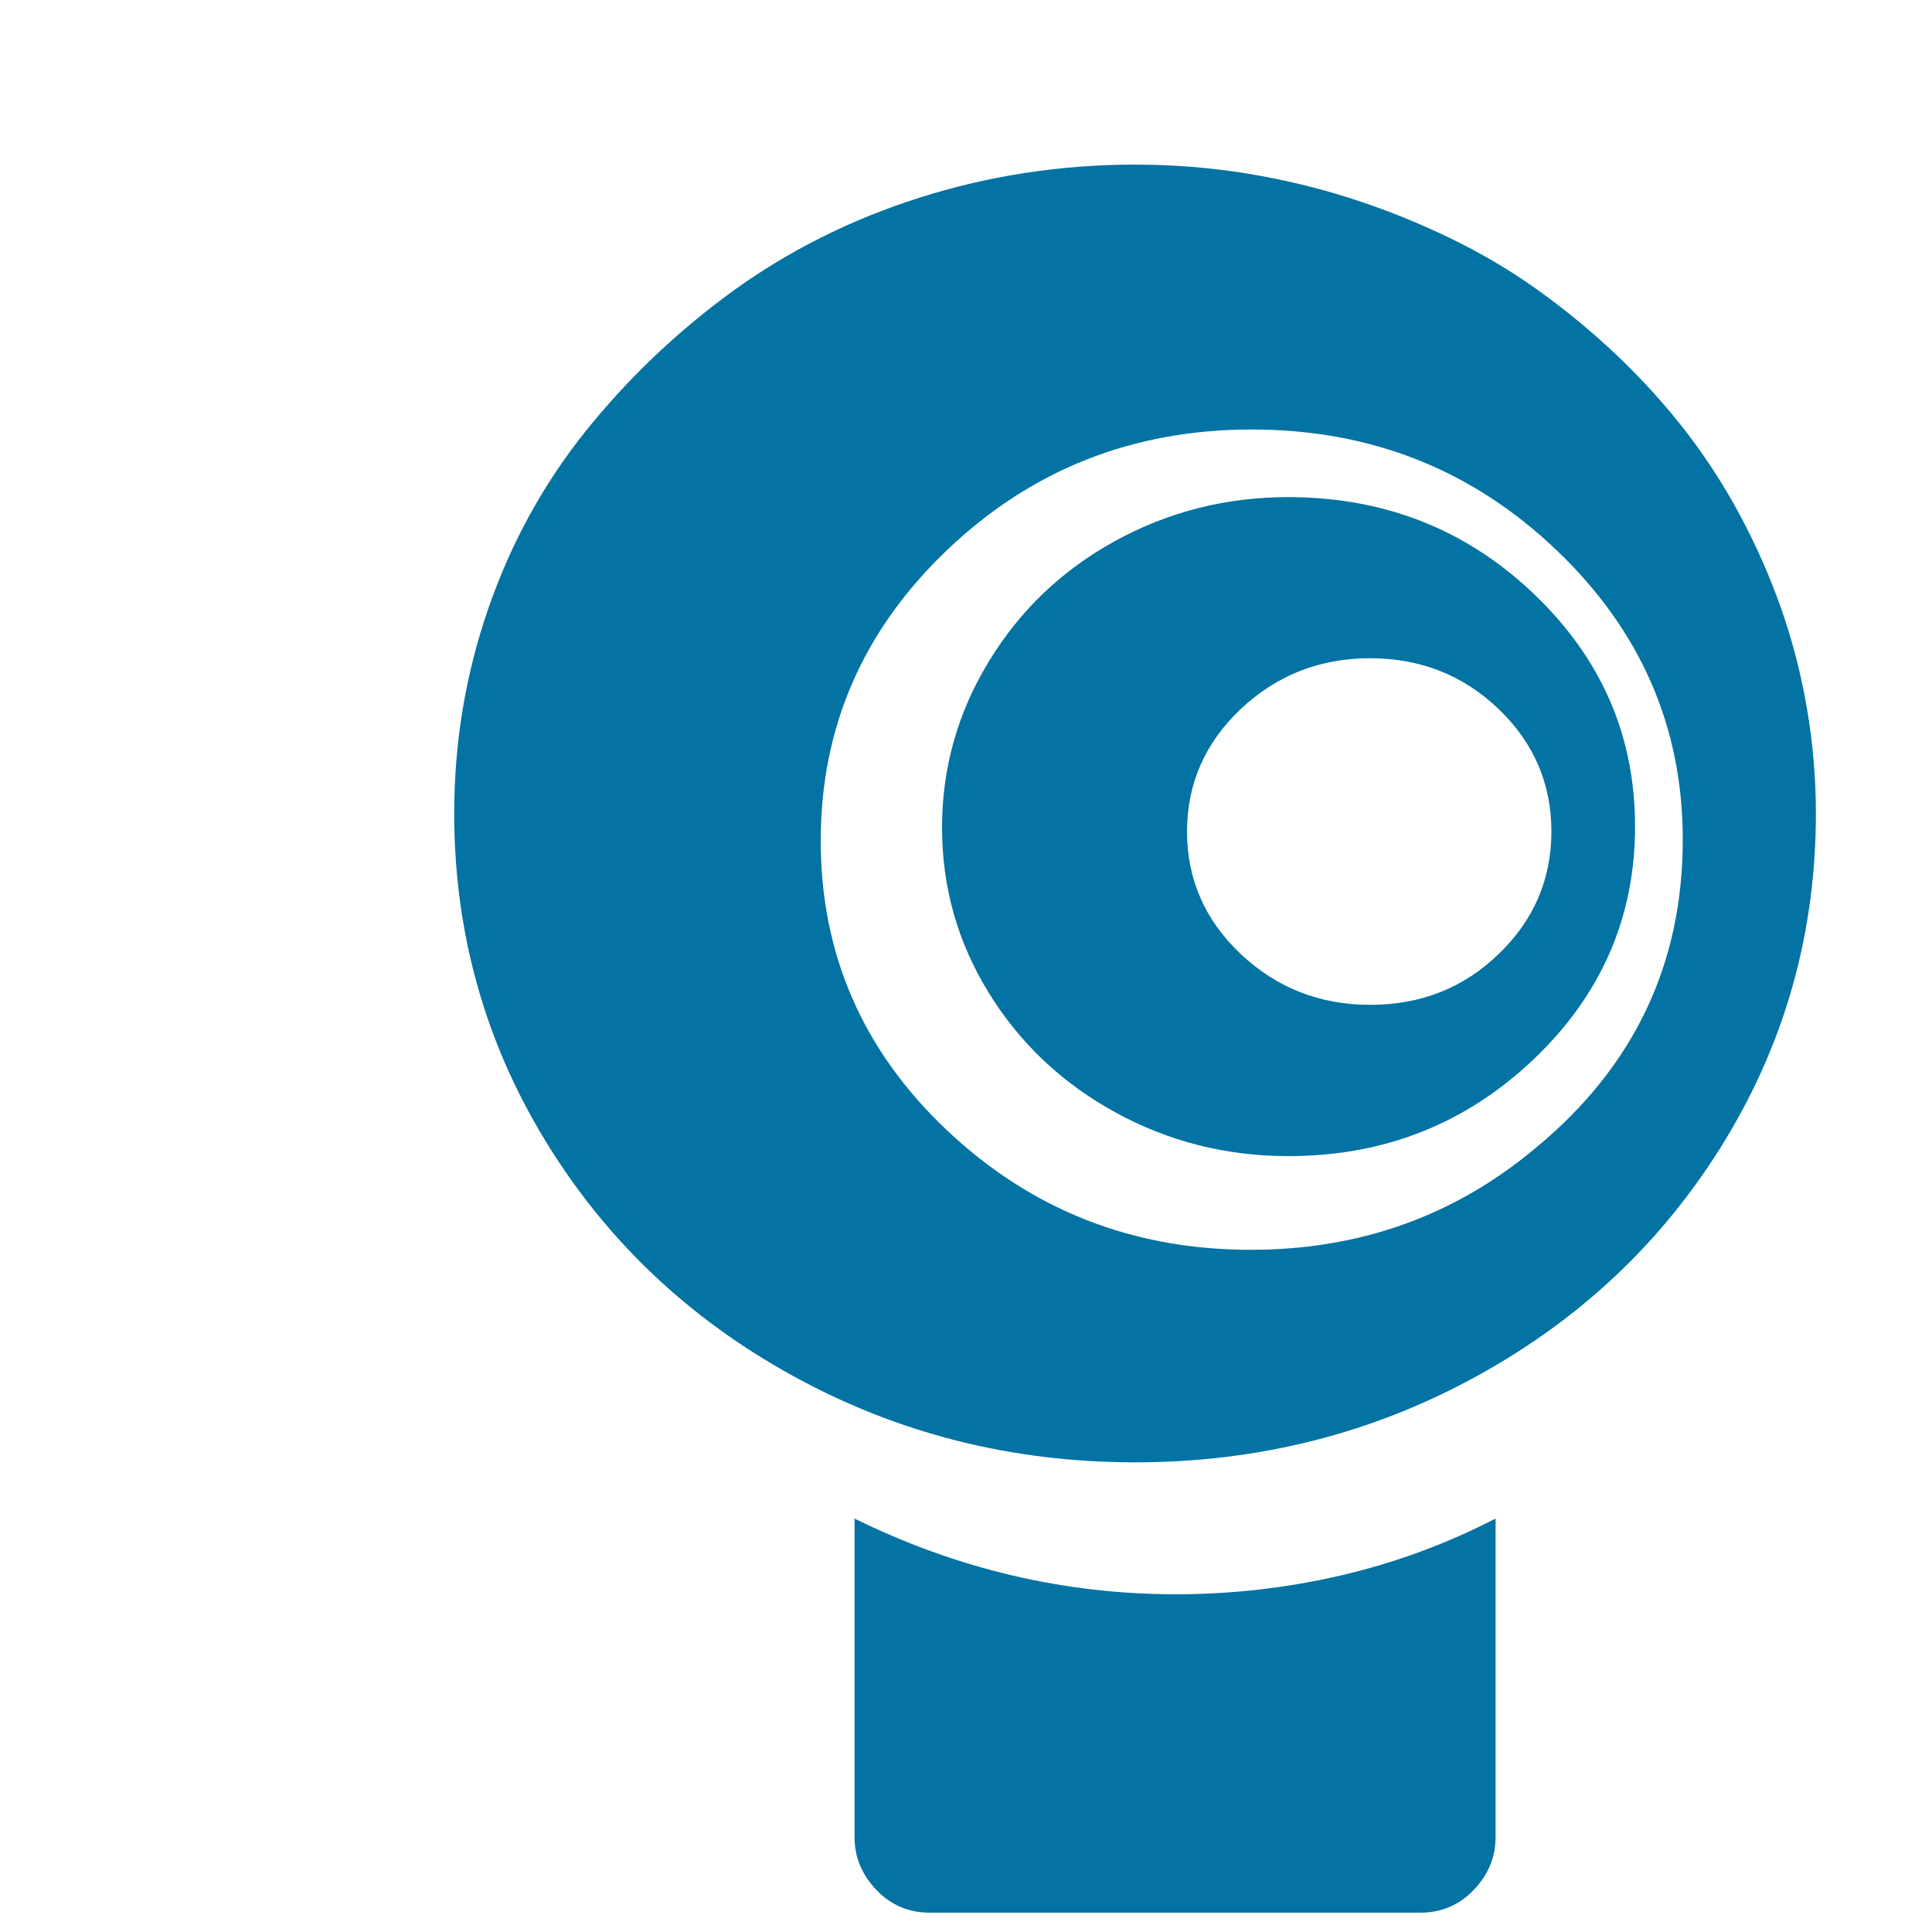 <svg xmlns="http://www.w3.org/2000/svg" viewBox="0 0 1000 1000" style="fill:#0273a2">
<title>Parking Camera SVG icon</title>
<path d="M60,10L60,10L60,10z"/><path d="M442.3,786v164.9c0,10.3,3.8,19.4,11.3,27.3s16.8,11.8,27.8,11.8H735c11,0,20.3-3.9,27.8-11.8c7.6-7.9,11.3-17,11.3-27.3V786c-25.4,13.1-52,22.9-79.9,29.4c-27.8,6.5-56.5,9.8-86,9.8C550.6,825.1,495.3,812.1,442.3,786L442.3,786z M587.6,85.2c-38.5,0-75.6,5.7-111.3,17s-68,27.5-96.9,48.4c-28.9,21-54.3,45.2-76.3,72.6c-22,27.5-38.8,58.2-50.5,92.2c-11.7,34-17.5,69.2-17.5,105.6c0,61.1,15.6,117.5,46.9,169c31.3,51.5,74,92.2,128.3,122.1c54.3,29.9,113.4,44.8,177.2,44.8s123-14.9,177.2-44.8c54.3-29.9,97-70.6,128.3-122.1c31.3-51.5,46.9-107.9,46.9-169c0-17.9-1.5-35.9-4.6-54.1c-3.1-18.2-7.6-35.5-13.4-52c-5.8-16.5-12.9-32.5-21.1-47.9c-8.3-15.5-17.7-30.1-28.3-43.8c-10.6-13.7-22.5-26.8-35.5-39.2c-13.1-12.4-26.8-23.7-41.2-34c-14.4-10.3-29.9-19.4-46.4-27.3c-16.5-7.9-33.3-14.6-50.5-20.1c-17.1-5.5-35.2-9.8-54.1-12.9C625.9,86.7,606.8,85.2,587.6,85.2L587.6,85.2z M647.4,646.9c-61.1,0-113.5-20.6-157.2-61.8c-43.6-41.2-65.4-91.2-65.4-149.9s21.8-108.9,65.4-150.5s96.1-62.4,157.7-62.4s114.1,20.8,157.7,62.4s65.4,91.6,65.4,149.9c0,64.6-25.4,117.8-76.3,159.7C752.8,629.4,703.7,646.9,647.4,646.9L647.4,646.9z M666.9,257.3c-32.3,0-62.2,7.6-89.7,22.7s-49.3,35.9-65.4,62.4c-16.1,26.4-24.2,55.1-24.2,86c0,30.9,8.1,59.4,24.2,85.5c16.1,26.1,37.9,46.7,65.4,61.8c27.5,15.1,57.4,22.7,89.7,22.7c49.5,0,91.7-16.7,126.8-50c35-33.3,52.6-73.5,52.6-120.6s-17.5-87.2-52.6-120.6S716.4,257.4,666.9,257.3L666.9,257.3z M709.2,520.1c-26.1,0-48.4-8.8-67-26.3c-18.5-17.5-27.8-38.6-27.8-63.4c0-24.7,9.3-45.9,27.8-63.4c18.6-17.5,40.9-26.3,67-26.3c26.1,0,48.2,8.8,66.5,26.3c18.2,17.5,27.3,38.6,27.3,63.4c0,24.7-9.1,45.9-27.3,63.4C757.5,511.4,735.4,520.1,709.2,520.1L709.2,520.1z"/>
</svg>